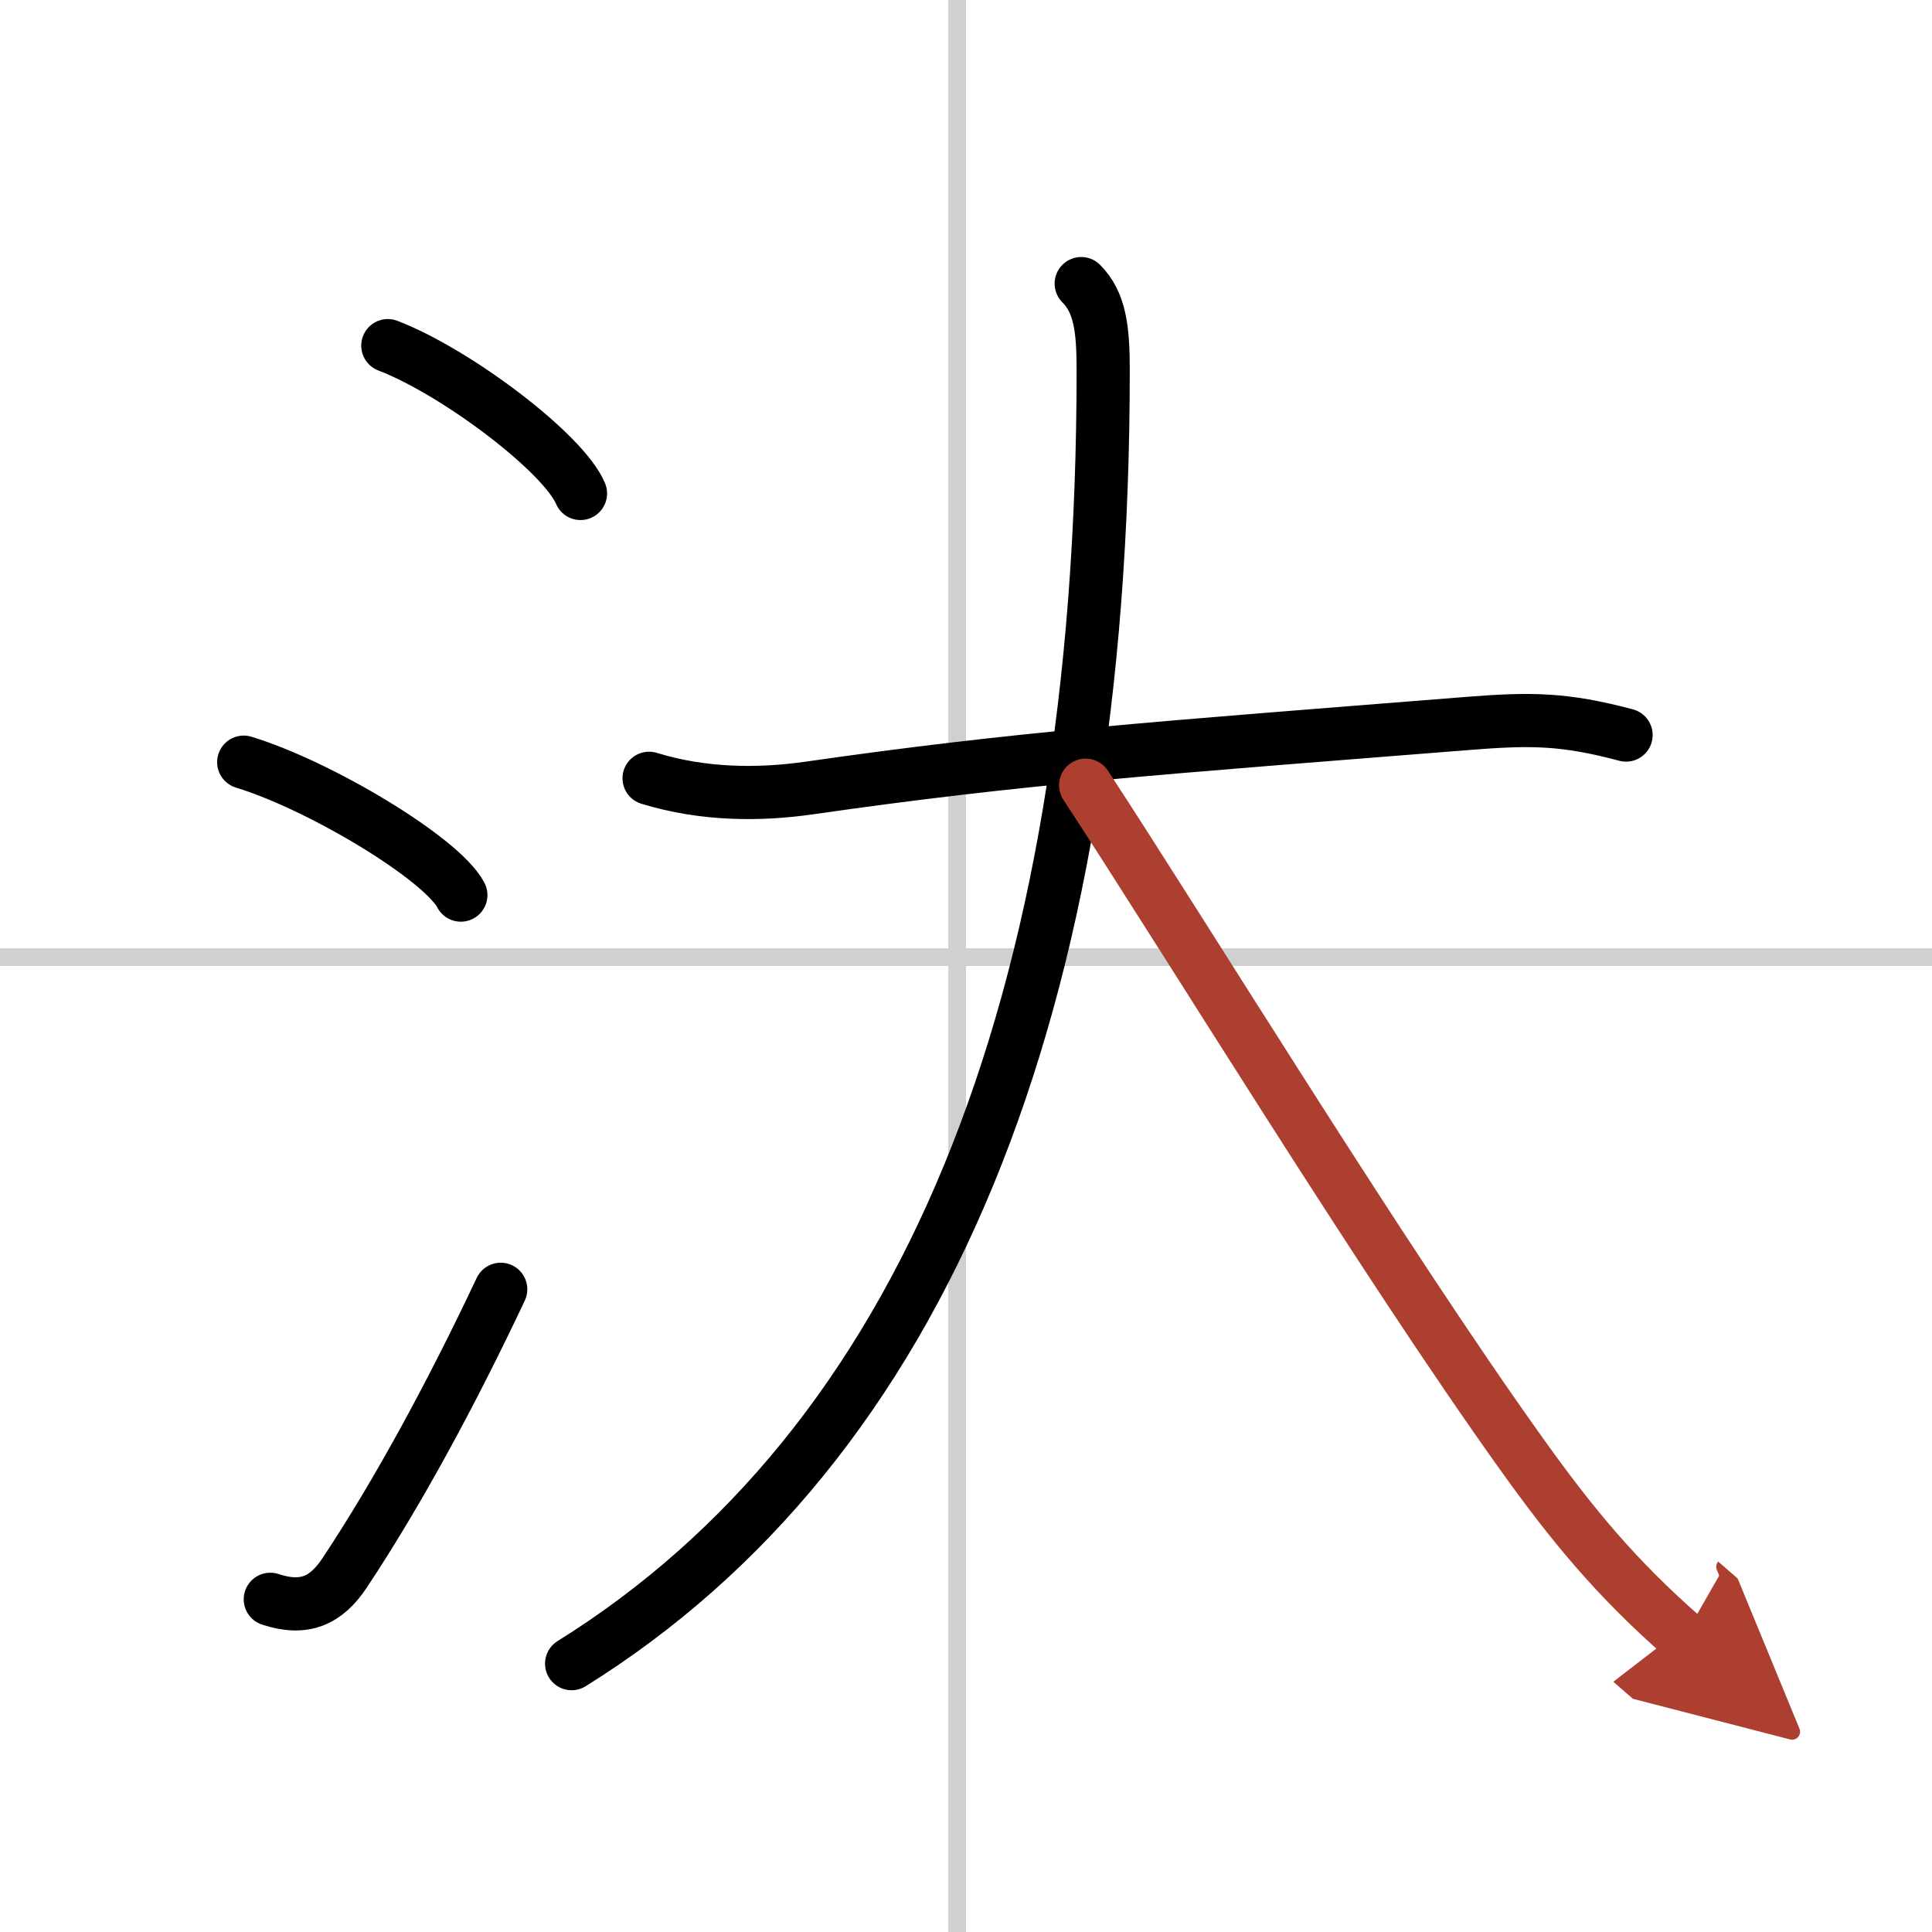 <svg width="400" height="400" viewBox="0 0 109 109" xmlns="http://www.w3.org/2000/svg"><defs><marker id="a" markerWidth="4" orient="auto" refX="1" refY="5" viewBox="0 0 10 10"><polyline points="0 0 10 5 0 10 1 5" fill="#ad3f31" stroke="#ad3f31"/></marker></defs><g fill="none" stroke="#000" stroke-linecap="round" stroke-linejoin="round" stroke-width="3"><rect width="100%" height="100%" fill="#fff" stroke="#fff"/><line x1="54" x2="54" y2="109" stroke="#d0d0d0" stroke-width="1"/><line x2="109" y1="54" y2="54" stroke="#d0d0d0" stroke-width="1"/><path d="m21.88 19.5c3.84 1.47 9.91 6.05 10.87 8.34"/><path d="m13.75 43c4.32 1.32 11.17 5.44 12.25 7.5"/><path d="m15.25 90.23c1.93 0.64 3.16 0.07 4.2-1.5 3.03-4.57 6.05-10.16 8.8-15.99"/><path d="m36.62 43.91c3.12 0.96 6.28 0.94 9.02 0.55 11.98-1.72 19.47-2.24 37.11-3.64 3.62-0.29 5.49-0.28 8.99 0.65"/><path d="M61,16c1.06,1.06,1.24,2.56,1.24,4.87C62.24,57,52,81.55,32.25,93.86"/><path d="m61.25 44.3c5.78 8.83 16.79 26.84 24.65 37.81 2.69 3.76 5.22 6.89 9.1 10.27" marker-end="url(#a)" stroke="#ad3f31"/></g></svg>
